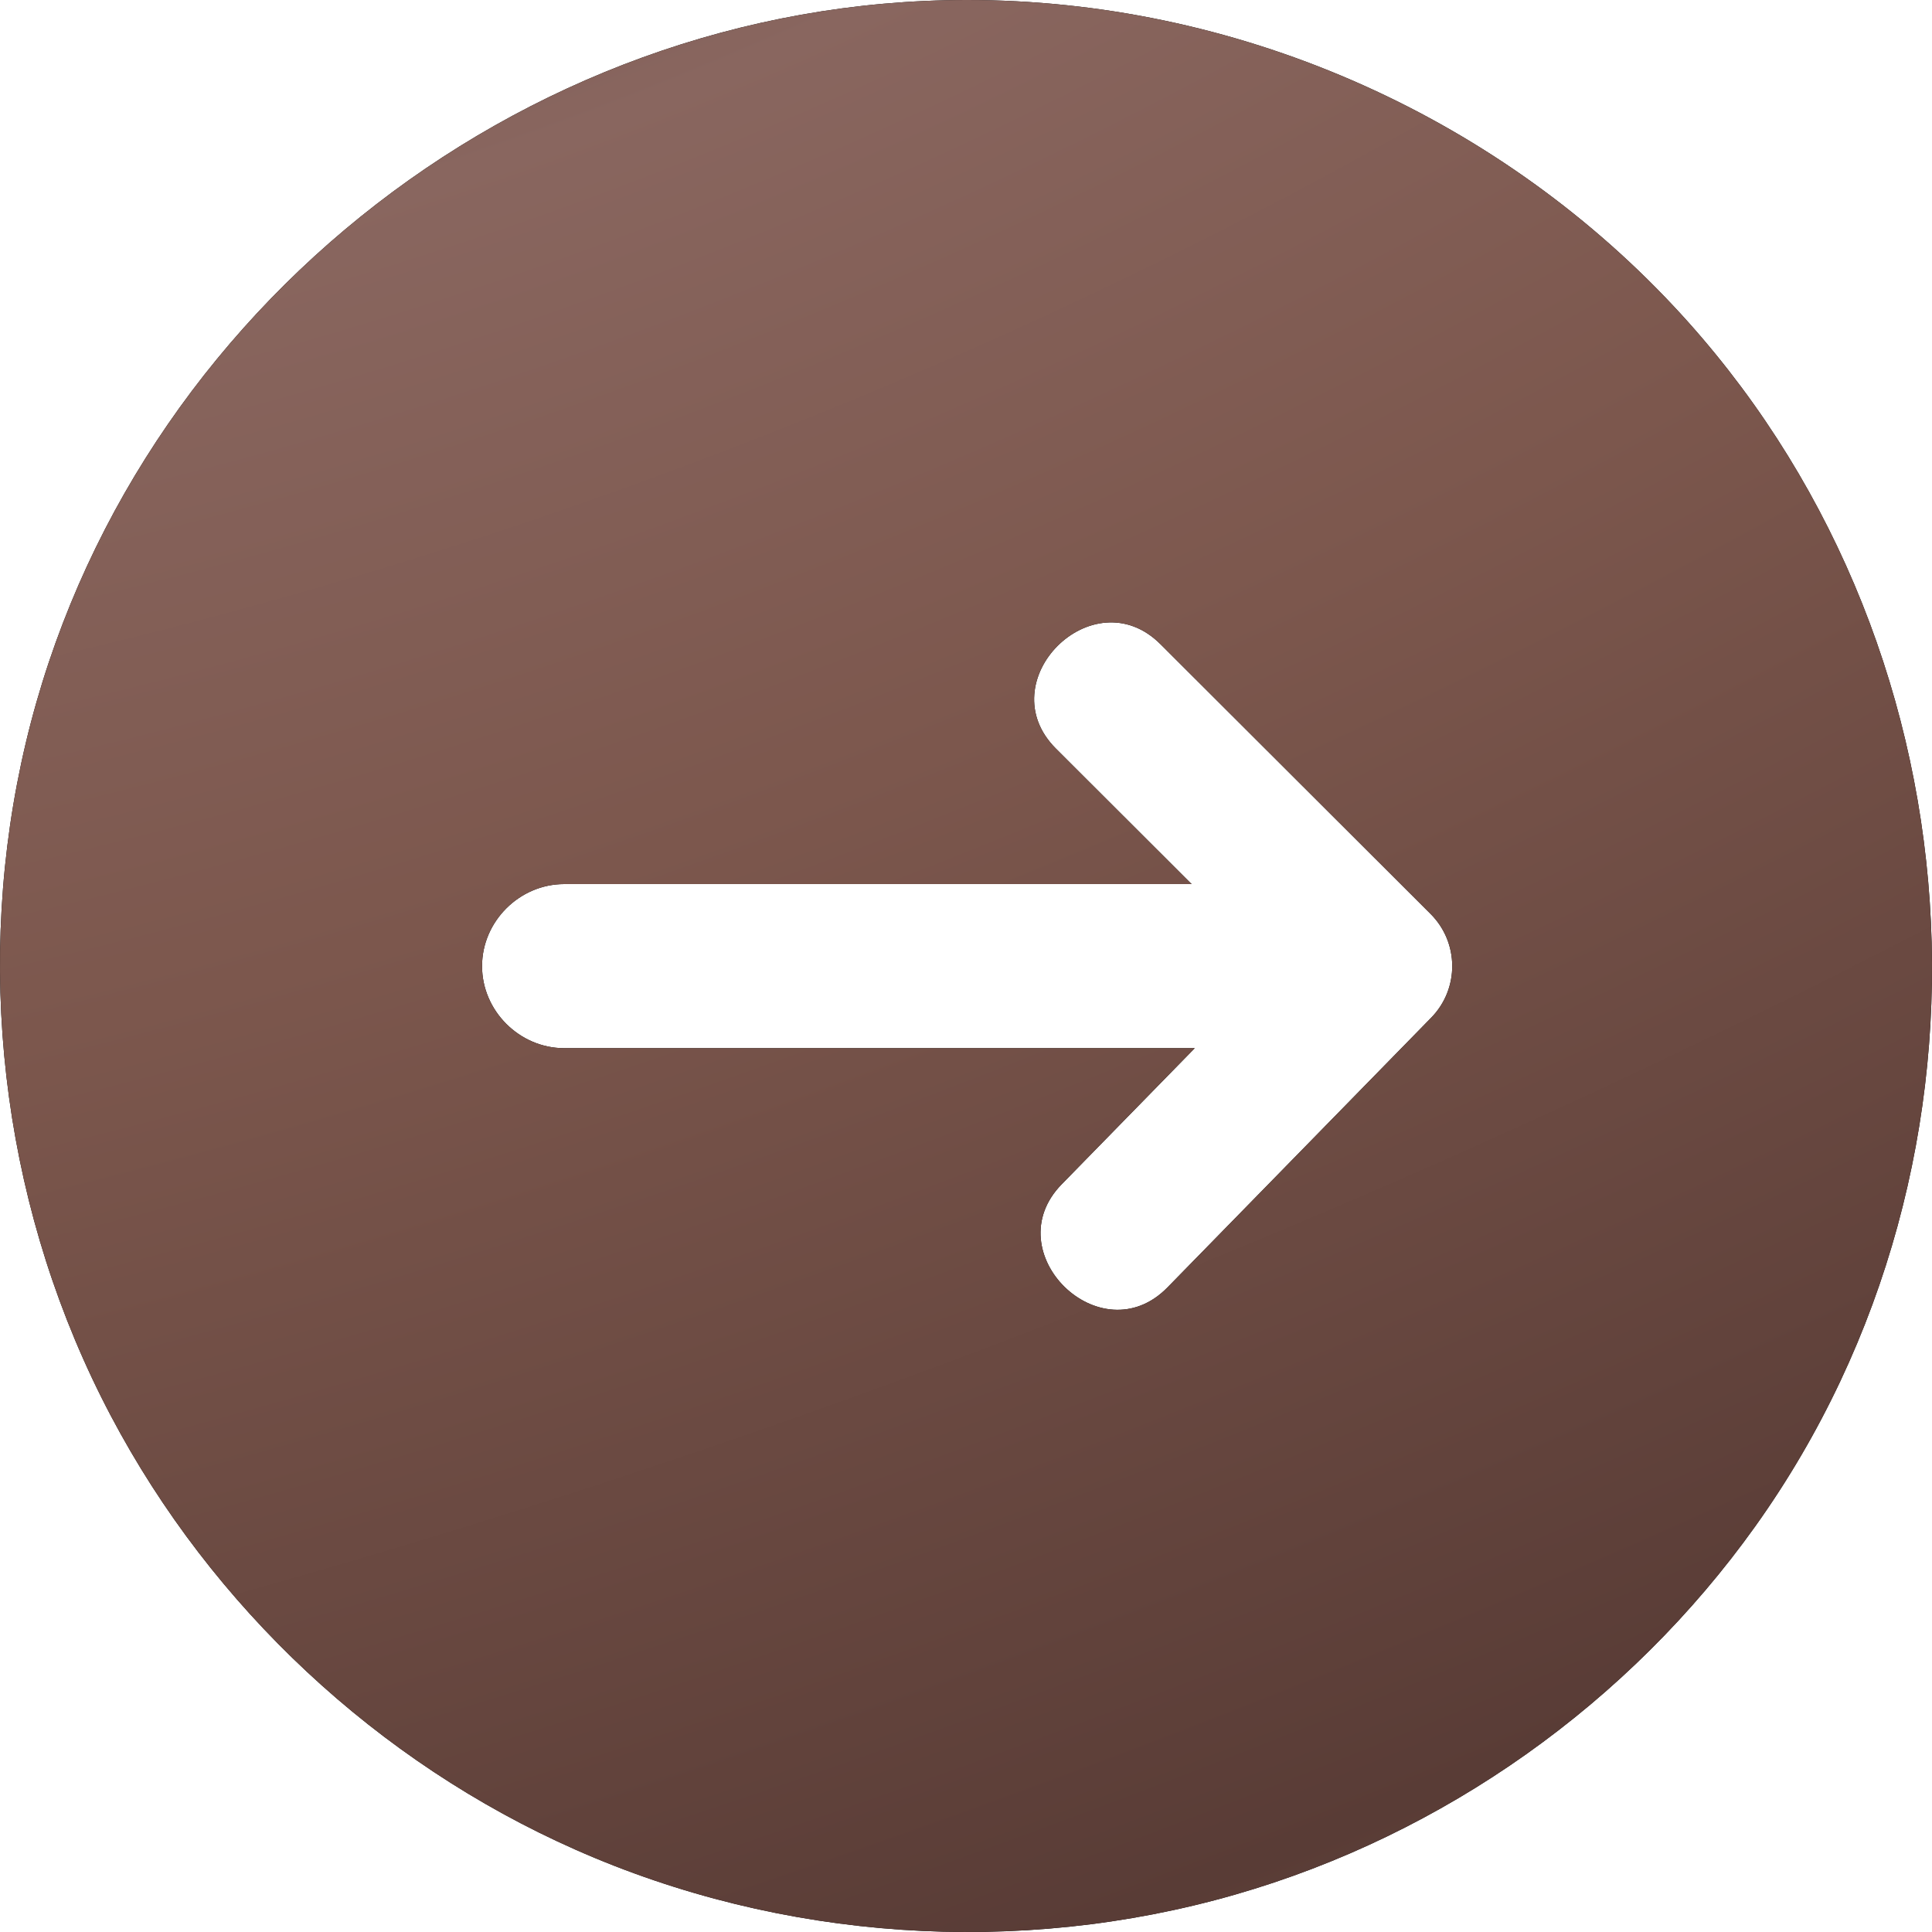 <?xml version="1.0" encoding="UTF-8"?> <svg xmlns="http://www.w3.org/2000/svg" width="75" height="75" viewBox="0 0 75 75" fill="none"> <path d="M37.545 0C20.07 0 4.48 12.545 0.824 29.627C-1.002 38.163 0.228 47.239 4.303 54.962C8.224 62.395 14.653 68.402 22.345 71.806C30.346 75.348 39.531 75.966 47.941 73.55C56.053 71.221 63.247 66.108 68.144 59.245C78.383 44.896 77.014 24.741 64.968 11.883C57.907 4.348 47.879 0 37.545 0ZM55.559 39.507L45.322 49.977C42.73 52.629 38.634 48.612 41.215 45.973L46.38 40.69H21.902C20.164 40.69 18.713 39.24 18.713 37.505C18.713 35.77 20.165 34.32 21.902 34.32H46.258L40.99 29.06C38.373 26.446 42.431 22.392 45.048 25.006L55.535 35.478C56.646 36.588 56.657 38.384 55.559 39.507Z" fill="black"></path> <path d="M37.545 0C20.07 0 4.48 12.545 0.824 29.627C-1.002 38.163 0.228 47.239 4.303 54.962C8.224 62.395 14.653 68.402 22.345 71.806C30.346 75.348 39.531 75.966 47.941 73.55C56.053 71.221 63.247 66.108 68.144 59.245C78.383 44.896 77.014 24.741 64.968 11.883C57.907 4.348 47.879 0 37.545 0ZM55.559 39.507L45.322 49.977C42.73 52.629 38.634 48.612 41.215 45.973L46.38 40.69H21.902C20.164 40.69 18.713 39.24 18.713 37.505C18.713 35.77 20.165 34.32 21.902 34.32H46.258L40.99 29.06C38.373 26.446 42.431 22.392 45.048 25.006L55.535 35.478C56.646 36.588 56.657 38.384 55.559 39.507Z" fill="url(#paint0_diamond_936_138)"></path> <defs> <radialGradient id="paint0_diamond_936_138" cx="0" cy="0" r="1" gradientUnits="userSpaceOnUse" gradientTransform="translate(12.16 -33.777) rotate(69.201) scale(189.476 337.681)"> <stop stop-color="#593C38"></stop> <stop offset="0.203" stop-color="#89665F"></stop> <stop offset="0.354" stop-color="#7C574D"></stop> <stop offset="0.599" stop-color="#593C36"></stop> <stop offset="0.797" stop-color="#7C574D"></stop> <stop offset="1" stop-color="#593C36"></stop> </radialGradient> </defs> </svg> 